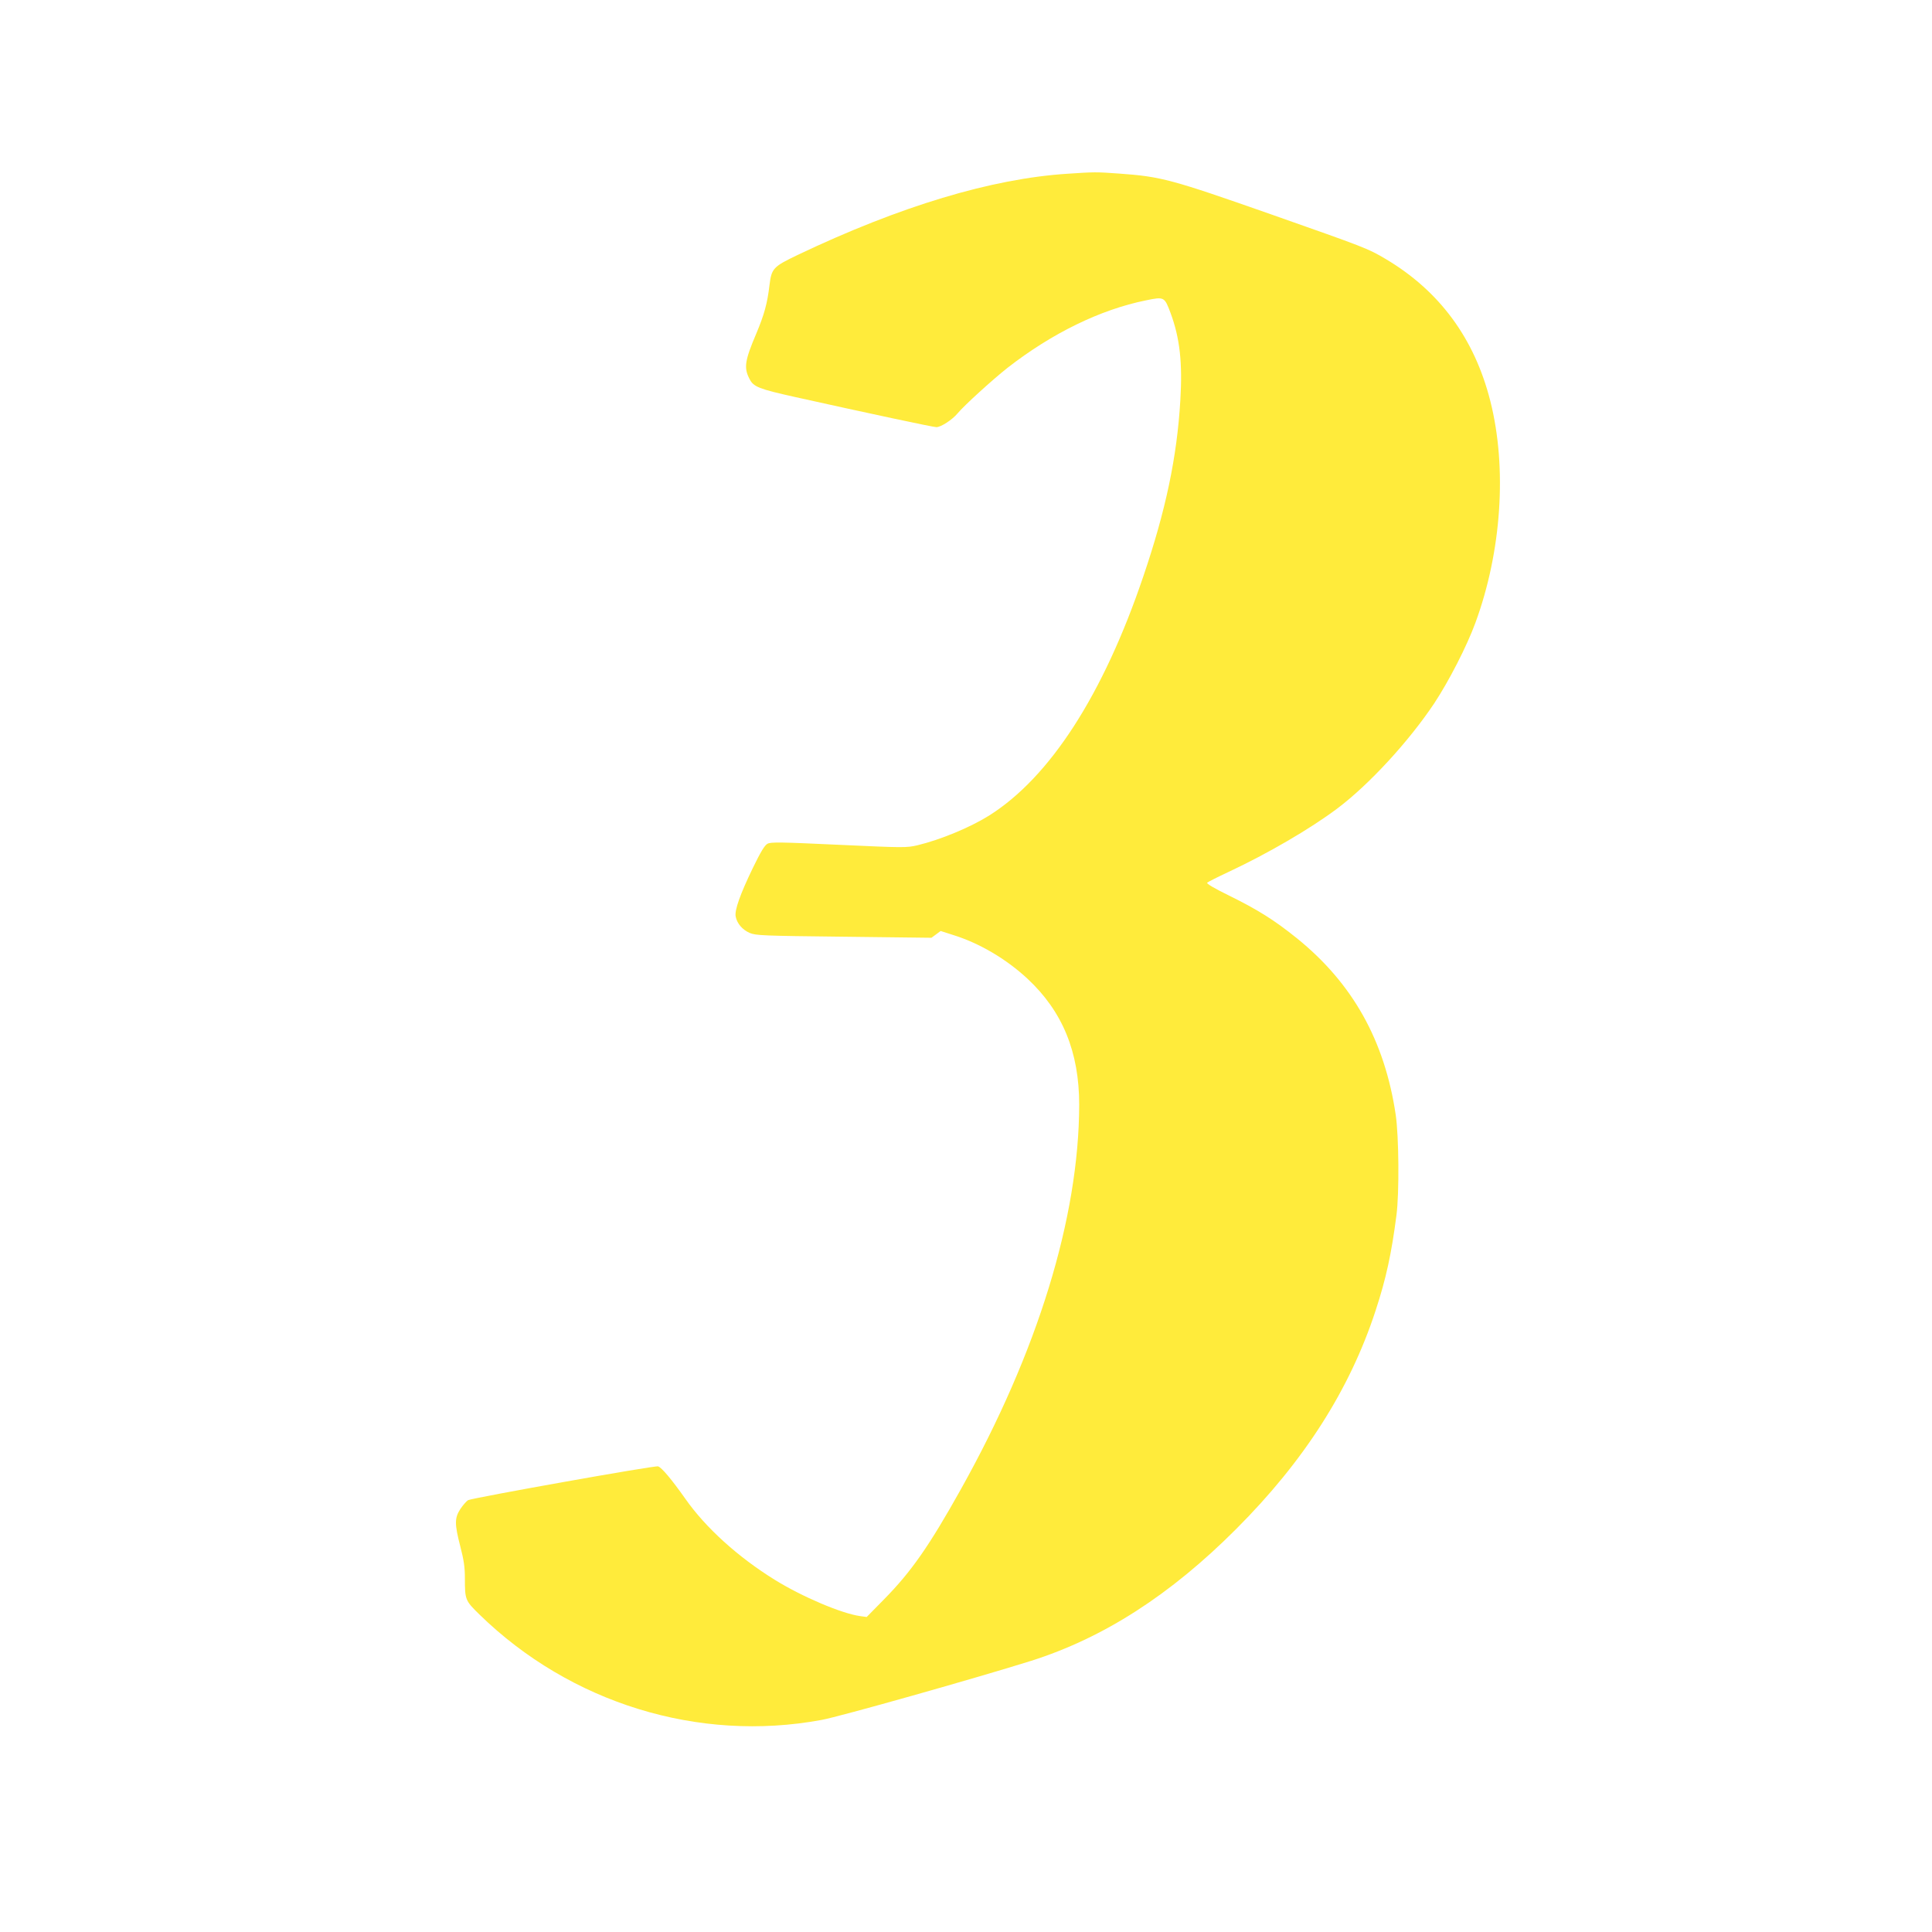 <?xml version="1.0" standalone="no"?>
<!DOCTYPE svg PUBLIC "-//W3C//DTD SVG 20010904//EN"
 "http://www.w3.org/TR/2001/REC-SVG-20010904/DTD/svg10.dtd">
<svg version="1.0" xmlns="http://www.w3.org/2000/svg"
 width="1280pt" height="1280pt" viewBox="0 0 1280 1280"
 preserveAspectRatio="xMidYMid meet">
<g transform="translate(0,1280) scale(0.1,-0.1)"
fill="#ffeb3b" stroke="none">
<path d="M7074 11649 c-504 -32 -1111 -215 -1789 -538 -163 -78 -173 -89 -187
-200 -14 -121 -35 -196 -87 -320 -77 -181 -84 -228 -45 -302 26 -52 62 -66
300 -119 495 -110 917 -200 938 -200 30 0 105 49 140 91 43 52 231 223 331
302 294 229 615 386 917 447 121 25 123 24 163 -83 62 -167 80 -331 65 -579
-22 -376 -97 -731 -245 -1166 -266 -786 -620 -1333 -1023 -1586 -125 -78 -320
-159 -473 -196 -74 -17 -88 -17 -522 3 -387 18 -449 19 -472 7 -19 -10 -45
-53 -97 -160 -85 -176 -122 -281 -114 -322 9 -47 45 -88 93 -109 41 -17 86
-19 624 -25 l580 -7 30 22 31 23 81 -26 c175 -54 353 -159 494 -290 233 -217
343 -486 343 -836 -2 -748 -275 -1636 -783 -2545 -211 -378 -330 -548 -508
-729 l-117 -119 -44 6 c-122 17 -384 128 -566 241 -242 150 -457 344 -592 537
-92 130 -156 206 -180 214 -21 7 -1230 -209 -1259 -224 -10 -6 -33 -32 -50
-57 -40 -61 -40 -100 -1 -251 23 -88 30 -137 30 -208 0 -145 2 -149 97 -242
602 -587 1451 -849 2266 -698 121 22 1023 277 1387 391 480 152 923 436 1360
874 450 450 753 924 924 1448 69 210 105 376 138 632 19 147 16 521 -5 664
-73 492 -285 871 -655 1170 -149 120 -259 189 -450 283 -100 49 -150 79 -144
85 5 5 70 38 143 72 260 122 538 284 717 418 212 159 475 445 644 698 97 147
216 378 273 534 173 471 211 1025 99 1468 -105 416 -337 731 -695 943 -117 69
-130 74 -761 296 -659 231 -724 249 -1003 269 -153 11 -163 11 -341 -1z"/>
</g>
</svg>
